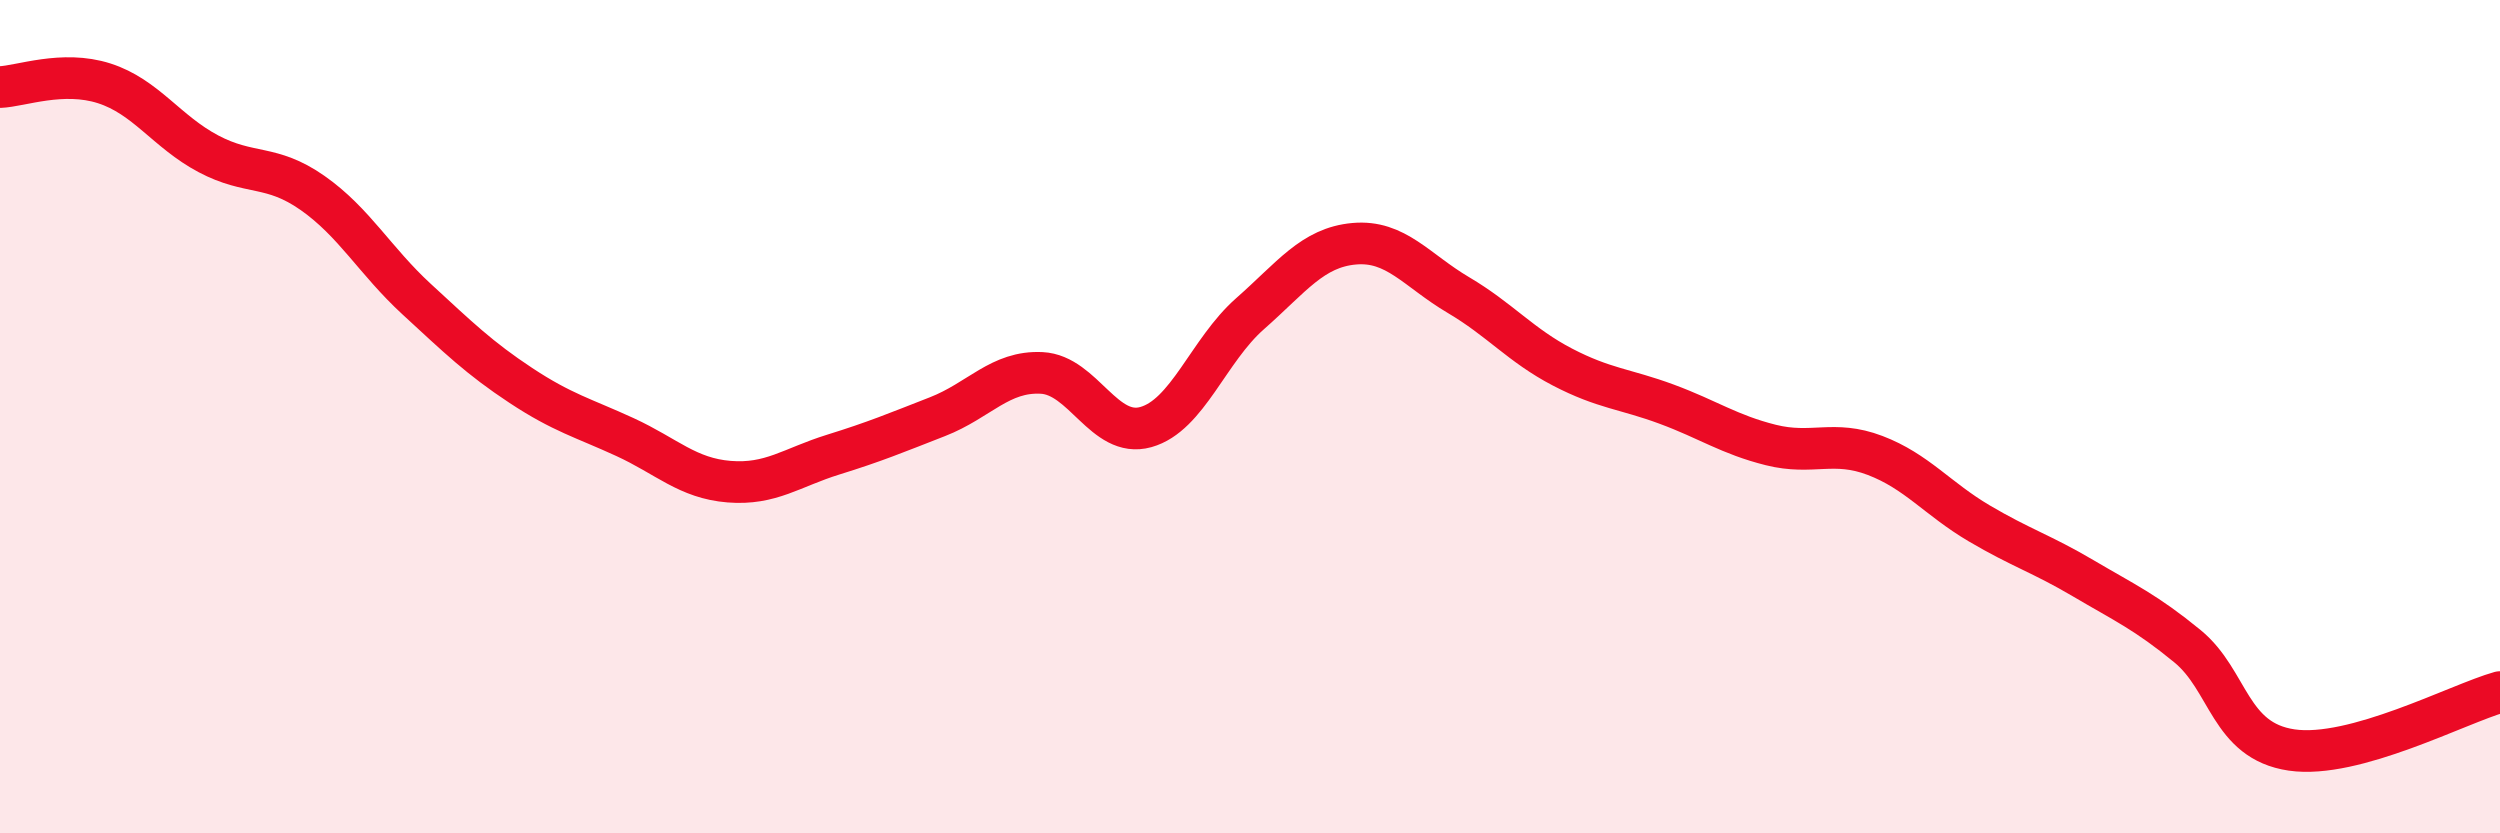
    <svg width="60" height="20" viewBox="0 0 60 20" xmlns="http://www.w3.org/2000/svg">
      <path
        d="M 0,2.09 C 0.5,2.07 1.5,1.68 2.5,2 C 3.5,2.32 4,3.16 5,3.69 C 6,4.22 6.5,3.93 7.5,4.63 C 8.5,5.33 9,6.26 10,7.18 C 11,8.1 11.5,8.59 12.5,9.25 C 13.5,9.91 14,10.03 15,10.49 C 16,10.95 16.5,11.48 17.5,11.56 C 18.5,11.64 19,11.22 20,10.91 C 21,10.6 21.5,10.39 22.5,10 C 23.5,9.61 24,8.9 25,8.95 C 26,9 26.5,10.53 27.5,10.25 C 28.5,9.97 29,8.41 30,7.53 C 31,6.65 31.5,5.94 32.5,5.85 C 33.5,5.76 34,6.49 35,7.08 C 36,7.67 36.5,8.29 37.5,8.81 C 38.5,9.33 39,9.33 40,9.7 C 41,10.07 41.5,10.43 42.5,10.68 C 43.5,10.93 44,10.55 45,10.93 C 46,11.31 46.5,11.97 47.5,12.56 C 48.5,13.15 49,13.29 50,13.88 C 51,14.47 51.5,14.69 52.5,15.51 C 53.5,16.33 53.5,17.78 55,18 C 56.5,18.22 59,16.89 60,16.61L60 20L0 20Z"
        fill="#EB0A25"
        opacity="0.1"
        stroke-linecap="round"
        stroke-linejoin="round"
      />
      <path
        d="M 0,2.09 C 0.5,2.07 1.5,1.68 2.5,2 C 3.5,2.32 4,3.16 5,3.69 C 6,4.22 6.5,3.93 7.5,4.63 C 8.5,5.33 9,6.26 10,7.18 C 11,8.1 11.5,8.59 12.5,9.25 C 13.5,9.91 14,10.03 15,10.49 C 16,10.95 16.5,11.48 17.5,11.56 C 18.5,11.64 19,11.22 20,10.91 C 21,10.6 21.5,10.39 22.5,10 C 23.5,9.61 24,8.9 25,8.95 C 26,9 26.5,10.53 27.5,10.25 C 28.5,9.97 29,8.41 30,7.53 C 31,6.65 31.5,5.94 32.5,5.85 C 33.5,5.76 34,6.49 35,7.08 C 36,7.67 36.5,8.29 37.5,8.81 C 38.5,9.33 39,9.33 40,9.7 C 41,10.07 41.5,10.43 42.5,10.68 C 43.5,10.93 44,10.55 45,10.93 C 46,11.31 46.5,11.97 47.5,12.56 C 48.5,13.15 49,13.29 50,13.88 C 51,14.47 51.5,14.69 52.5,15.51 C 53.5,16.33 53.5,17.78 55,18 C 56.5,18.22 59,16.89 60,16.61"
        stroke="#EB0A25"
        stroke-width="1"
        fill="none"
        stroke-linecap="round"
        stroke-linejoin="round"
      />
    </svg>
  